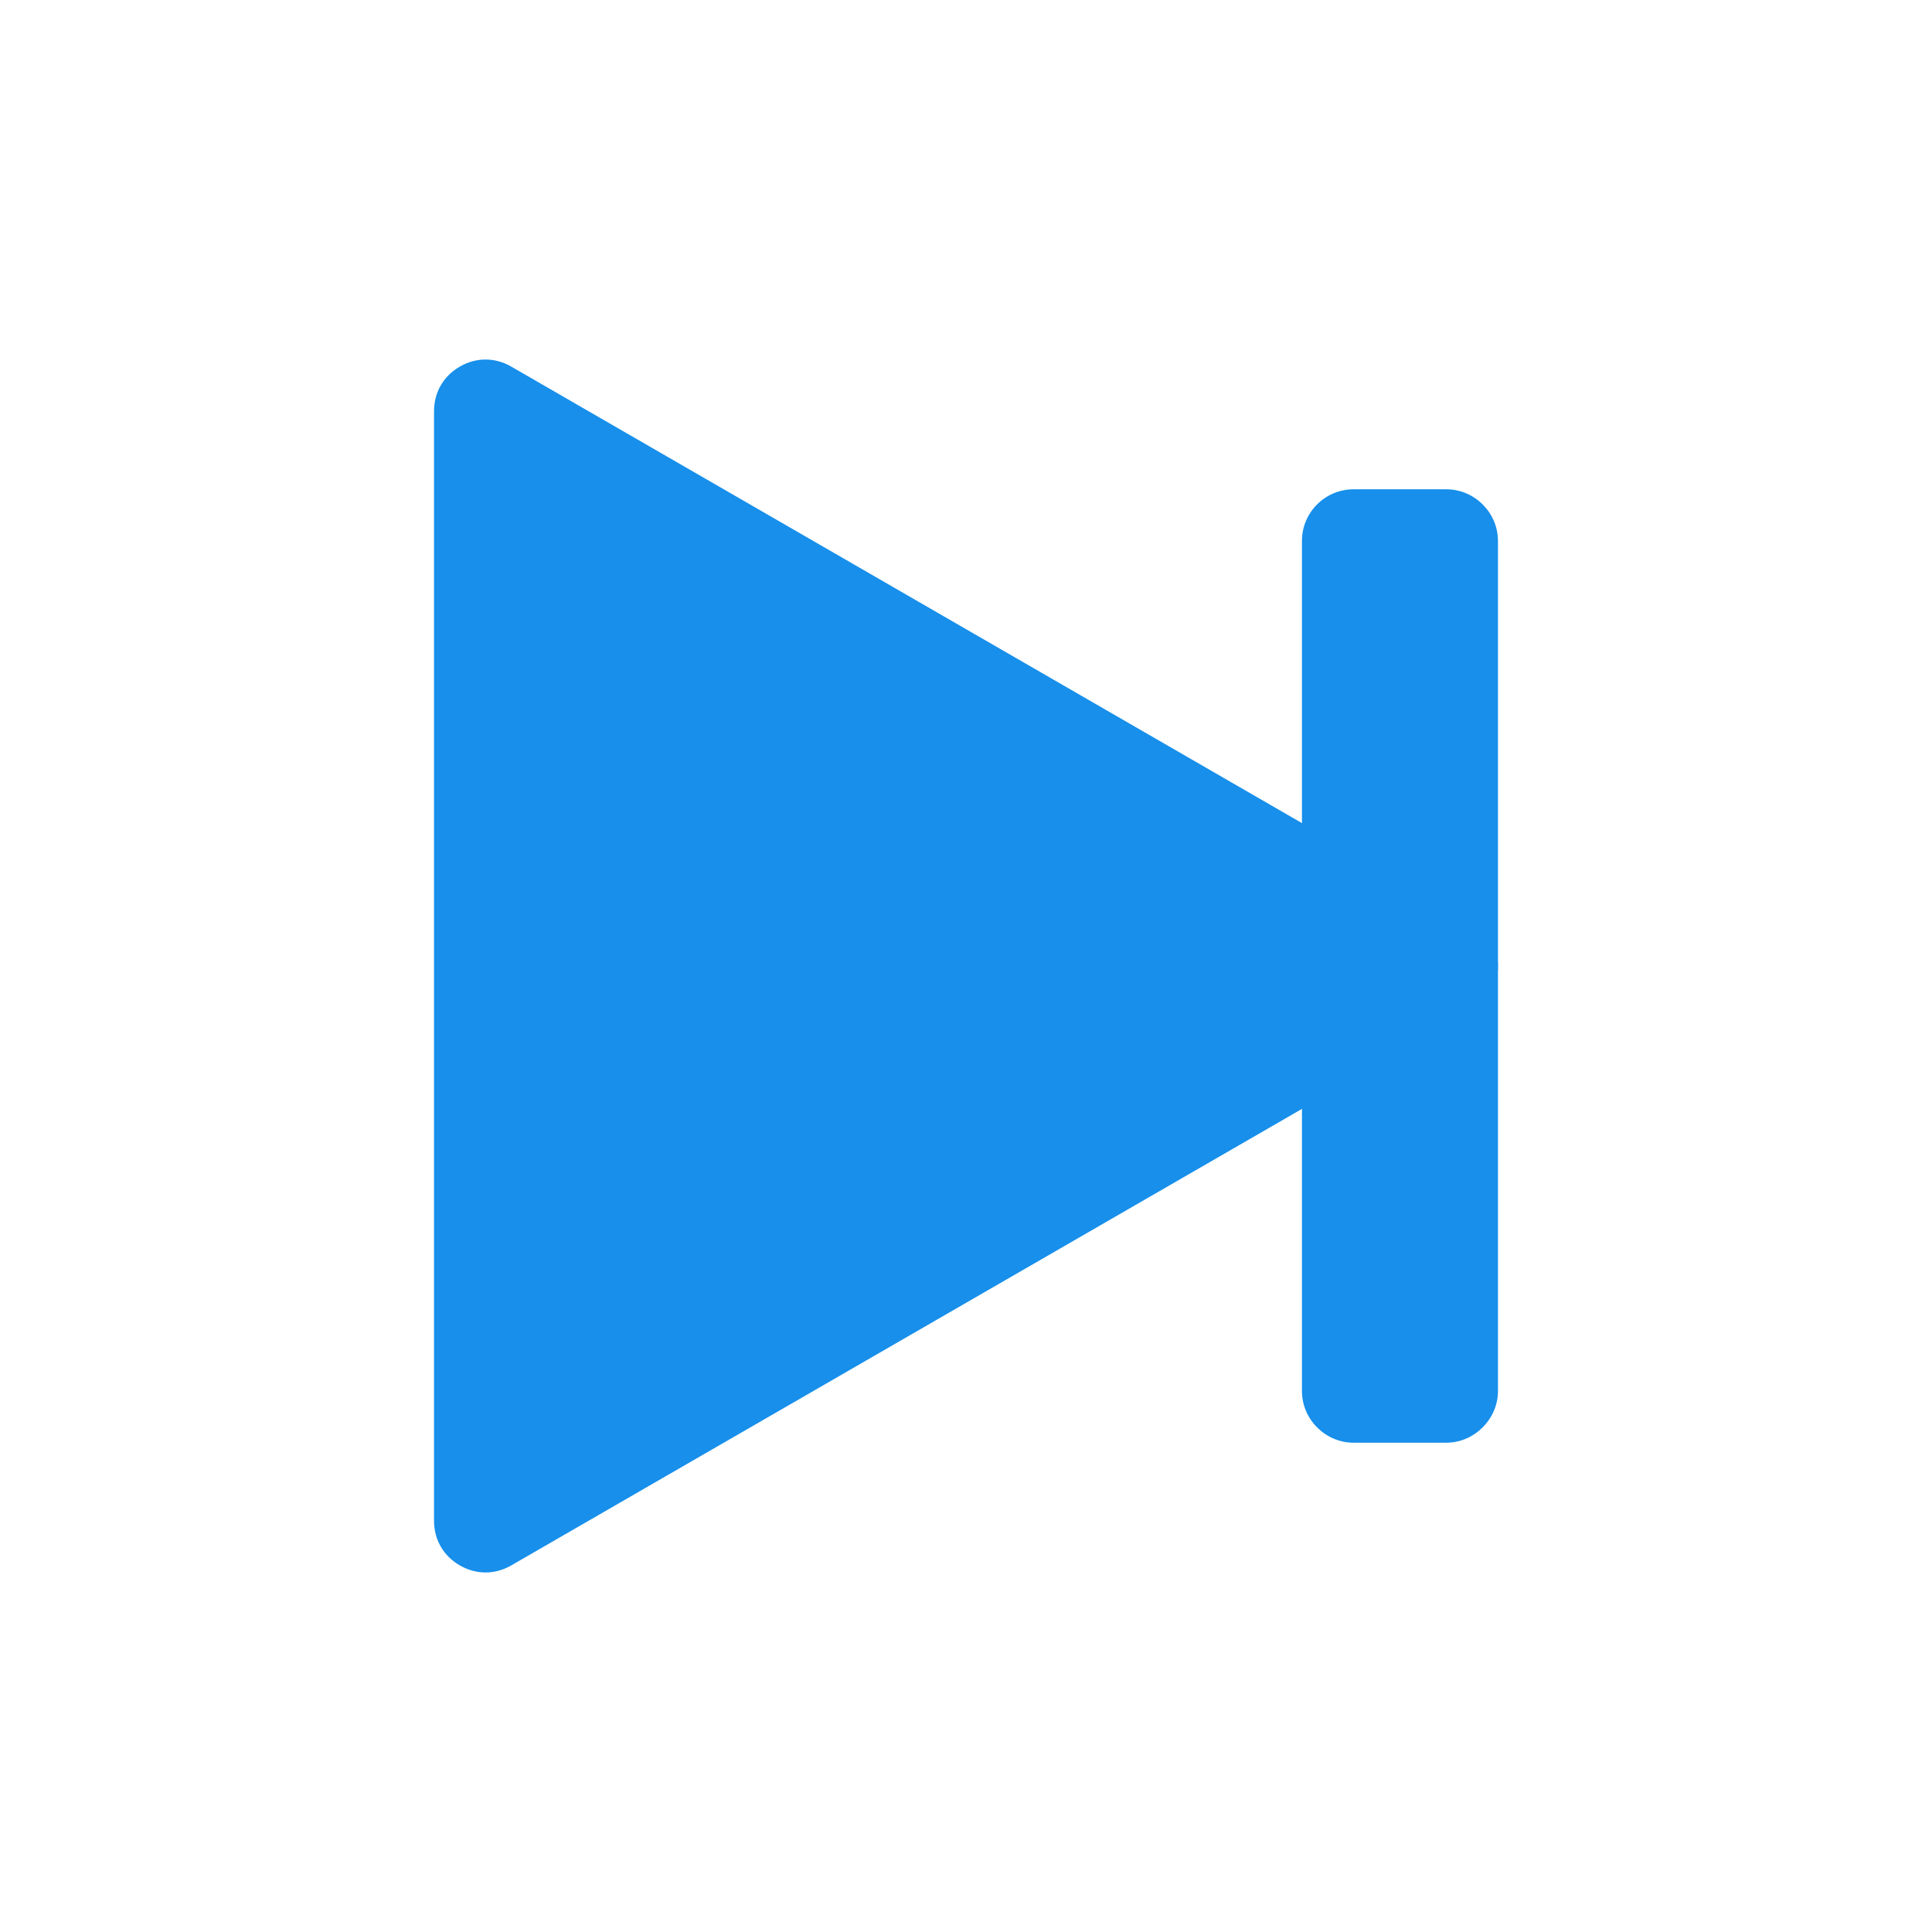 <svg clip-rule="evenodd" fill-rule="evenodd" image-rendering="optimizeQuality" shape-rendering="geometricPrecision" text-rendering="geometricPrecision" viewBox="0 0 254000 254000" xmlns="http://www.w3.org/2000/svg"><g id="&#x56FE;&#x5C42;_x0020_1"><path d="m37253 0h179494c20518 0 37253 16735 37253 37253v179494c0 20518-16735 37253-37253 37253h-179494c-20518 0-37253-16735-37253-37253v-179494c0-20518 16735-37253 37253-37253z" fill="none"/><g id="_228991408" fill="#178feb"><path id="_228991456" d="m193548 121135-63163-36468-63163-36467c-2154-1244-4620-1244-6774 0-2154 1243-3386 3379-3386 5866v72934 72935c0 2487 1233 4622 3387 5866 2154 1243 4619 1243 6773 0l63163-36468 63163-36467c2153-1243 3386-3378 3386-5865s-1232-4622-3386-5866z"/><path id="_228991552" d="m171169 182898v-111796c0-3730 3043-6773 6773-6773h12222c3730 0 6773 3111 6773 6773v111796c0 3662-3111 6773-6773 6773h-12222c-3662 0-6773-3043-6773-6773z"/></g></g></svg>